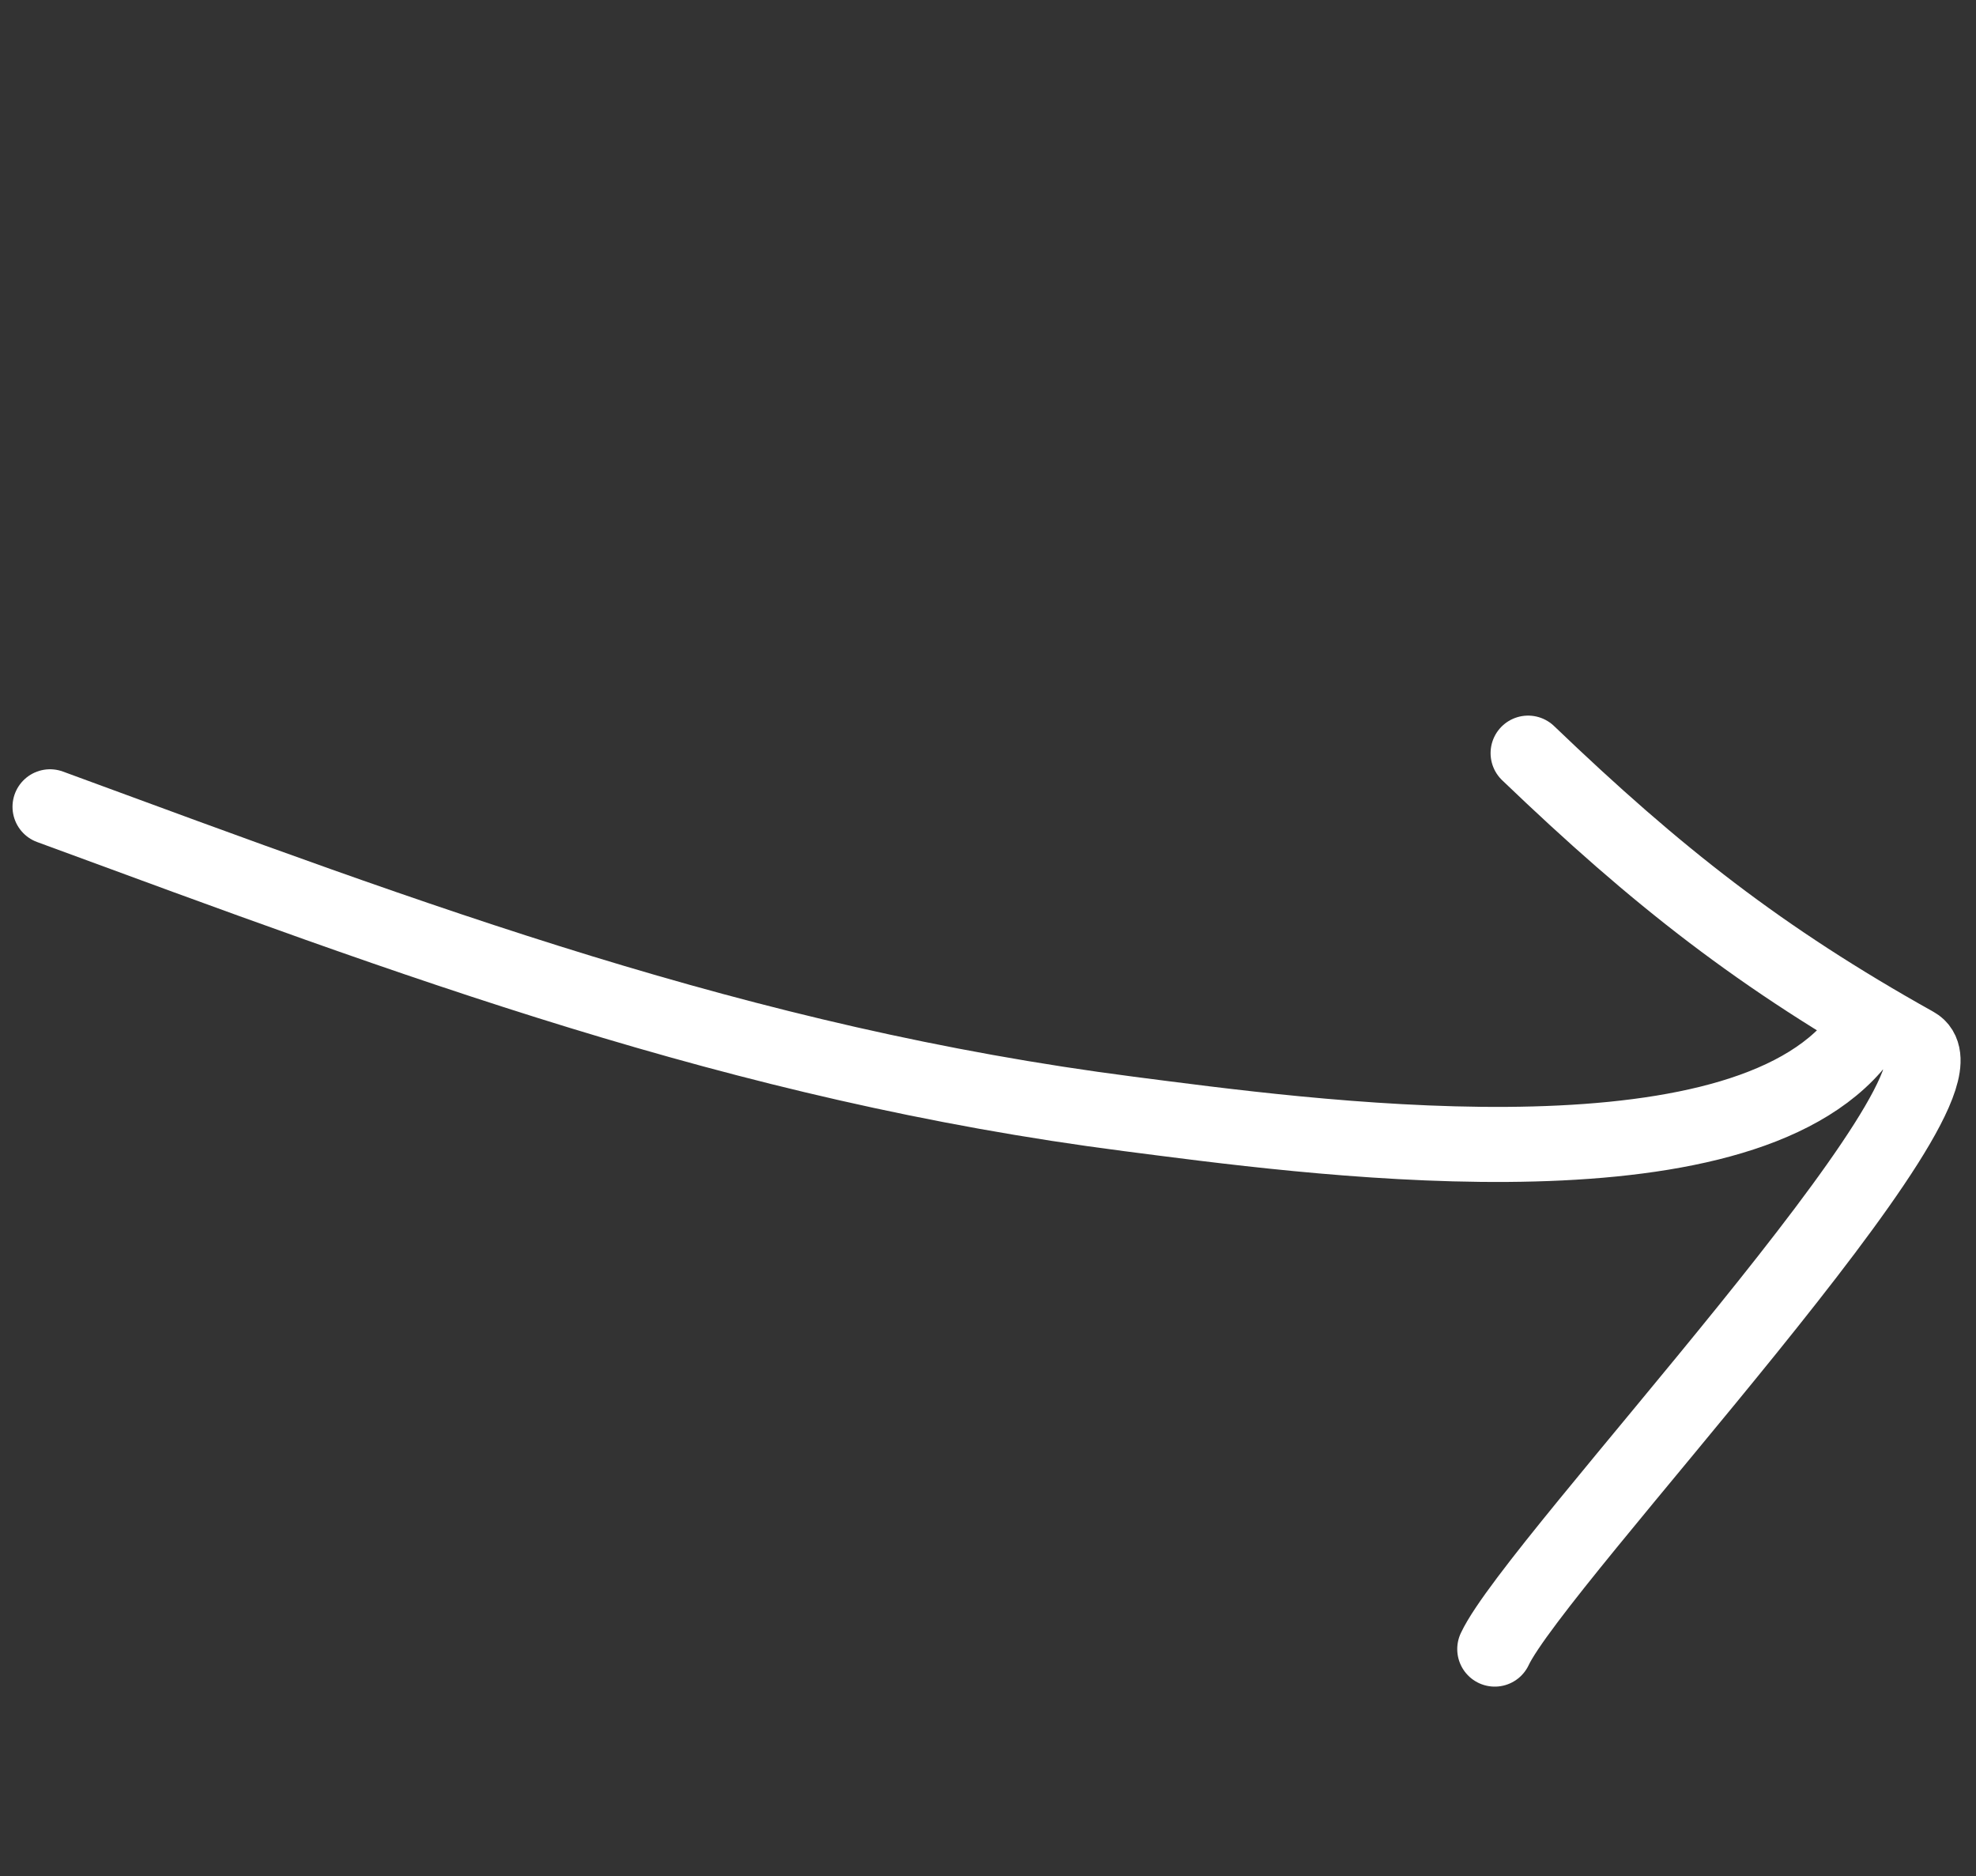 <svg width="79" height="75" viewBox="0 0 79 75" fill="none" xmlns="http://www.w3.org/2000/svg"><rect x="0" y="0" width="79" height="75" fill="#333333" stroke="none"/><path d="M2 32.249C16.62 37.624 29.574 42.52 45.139 44.526C52.106 45.423 68.867 47.765 74.069 41.859" stroke="white" stroke-width="3" stroke-linecap="round"/><path d="M61.093 30.104C66.245 35.043 70.402 38.308 76.568 41.754C79.476 43.38 61.396 62.425 59.76 65.917" stroke="white" stroke-width="3" stroke-linecap="round"/></svg>